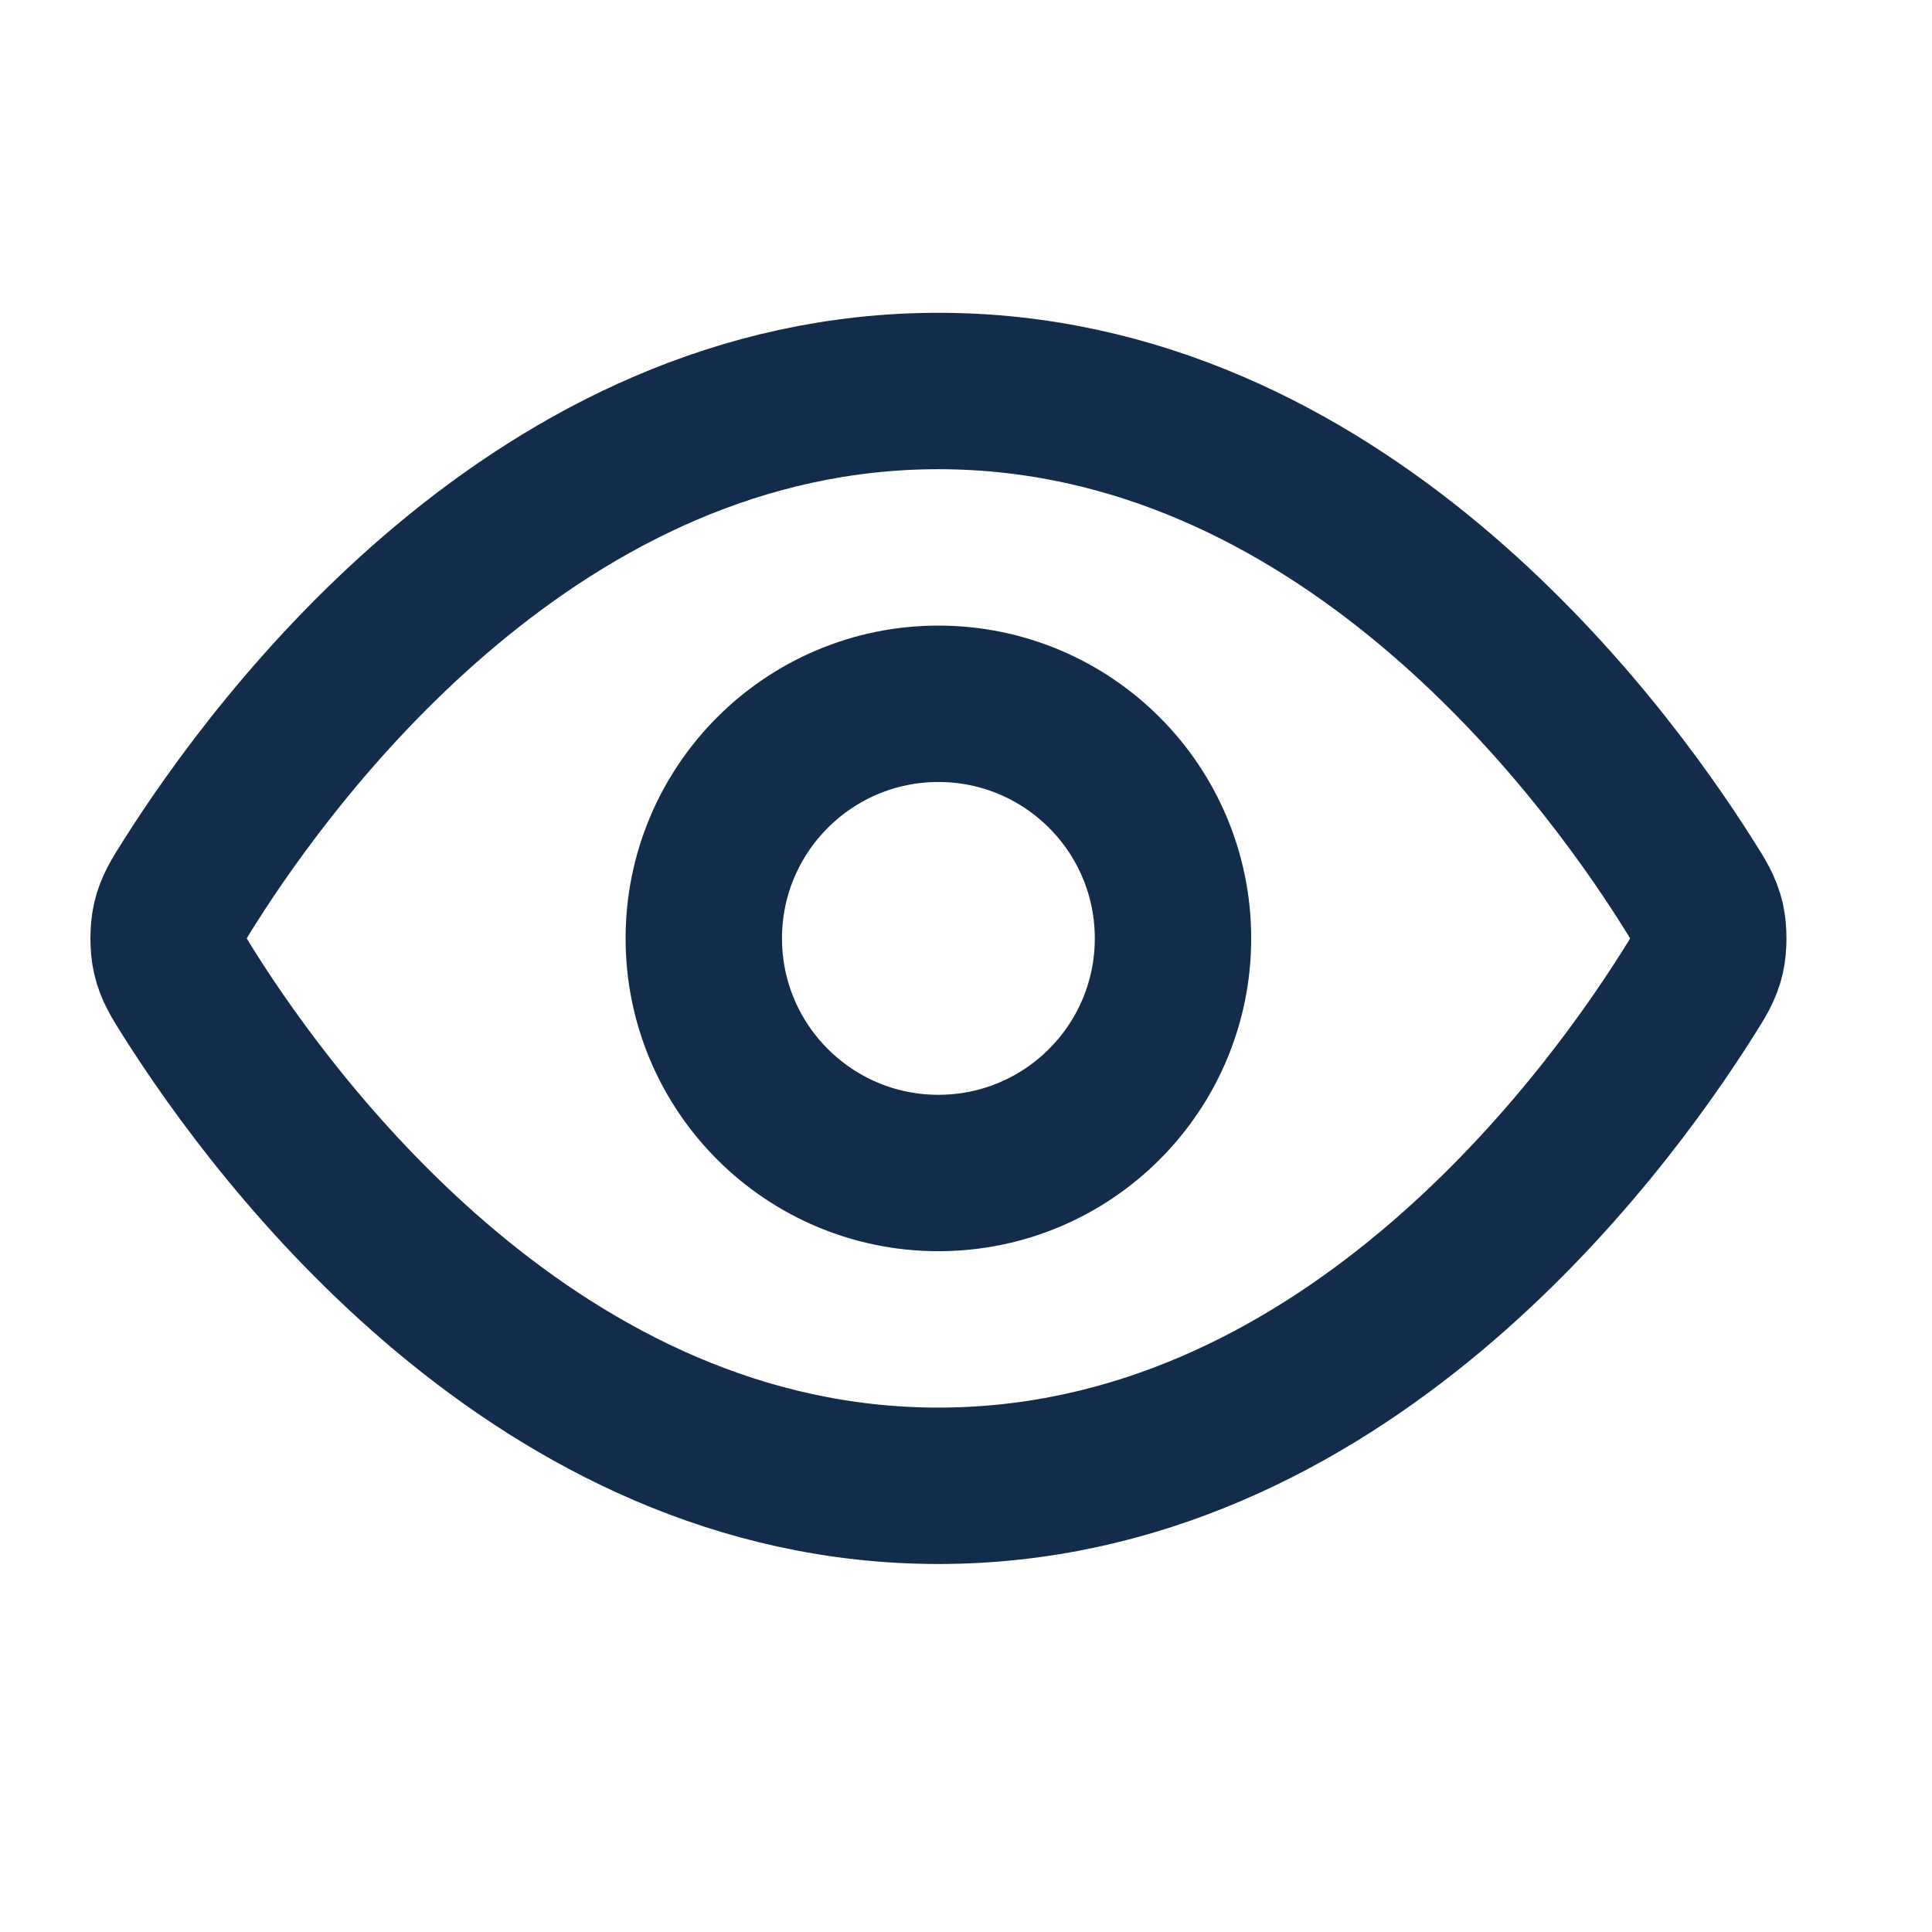 <svg width="21" height="21" viewBox="0 0 21 21" fill="none" xmlns="http://www.w3.org/2000/svg">
<path d="M2.057 10.806C1.941 10.623 1.883 10.531 1.851 10.39C1.827 10.284 1.827 10.116 1.851 10.01C1.883 9.869 1.941 9.777 2.057 9.594C3.014 8.079 5.861 4.25 10.2 4.25C14.54 4.25 17.387 8.079 18.343 9.594C18.459 9.777 18.517 9.869 18.55 10.01C18.574 10.116 18.574 10.284 18.55 10.39C18.517 10.531 18.459 10.623 18.343 10.806C17.387 12.321 14.54 16.15 10.2 16.15C5.861 16.15 3.014 12.321 2.057 10.806Z" stroke="#142C4B" stroke-width="1.7" stroke-linecap="round" stroke-linejoin="round"/>
<path d="M10.2 12.75C11.609 12.75 12.75 11.608 12.75 10.2C12.75 8.792 11.609 7.65 10.2 7.65C8.792 7.65 7.65 8.792 7.65 10.2C7.65 11.608 8.792 12.75 10.2 12.75Z" stroke="#142C4B" stroke-width="1.7" stroke-linecap="round" stroke-linejoin="round"/>
</svg>
